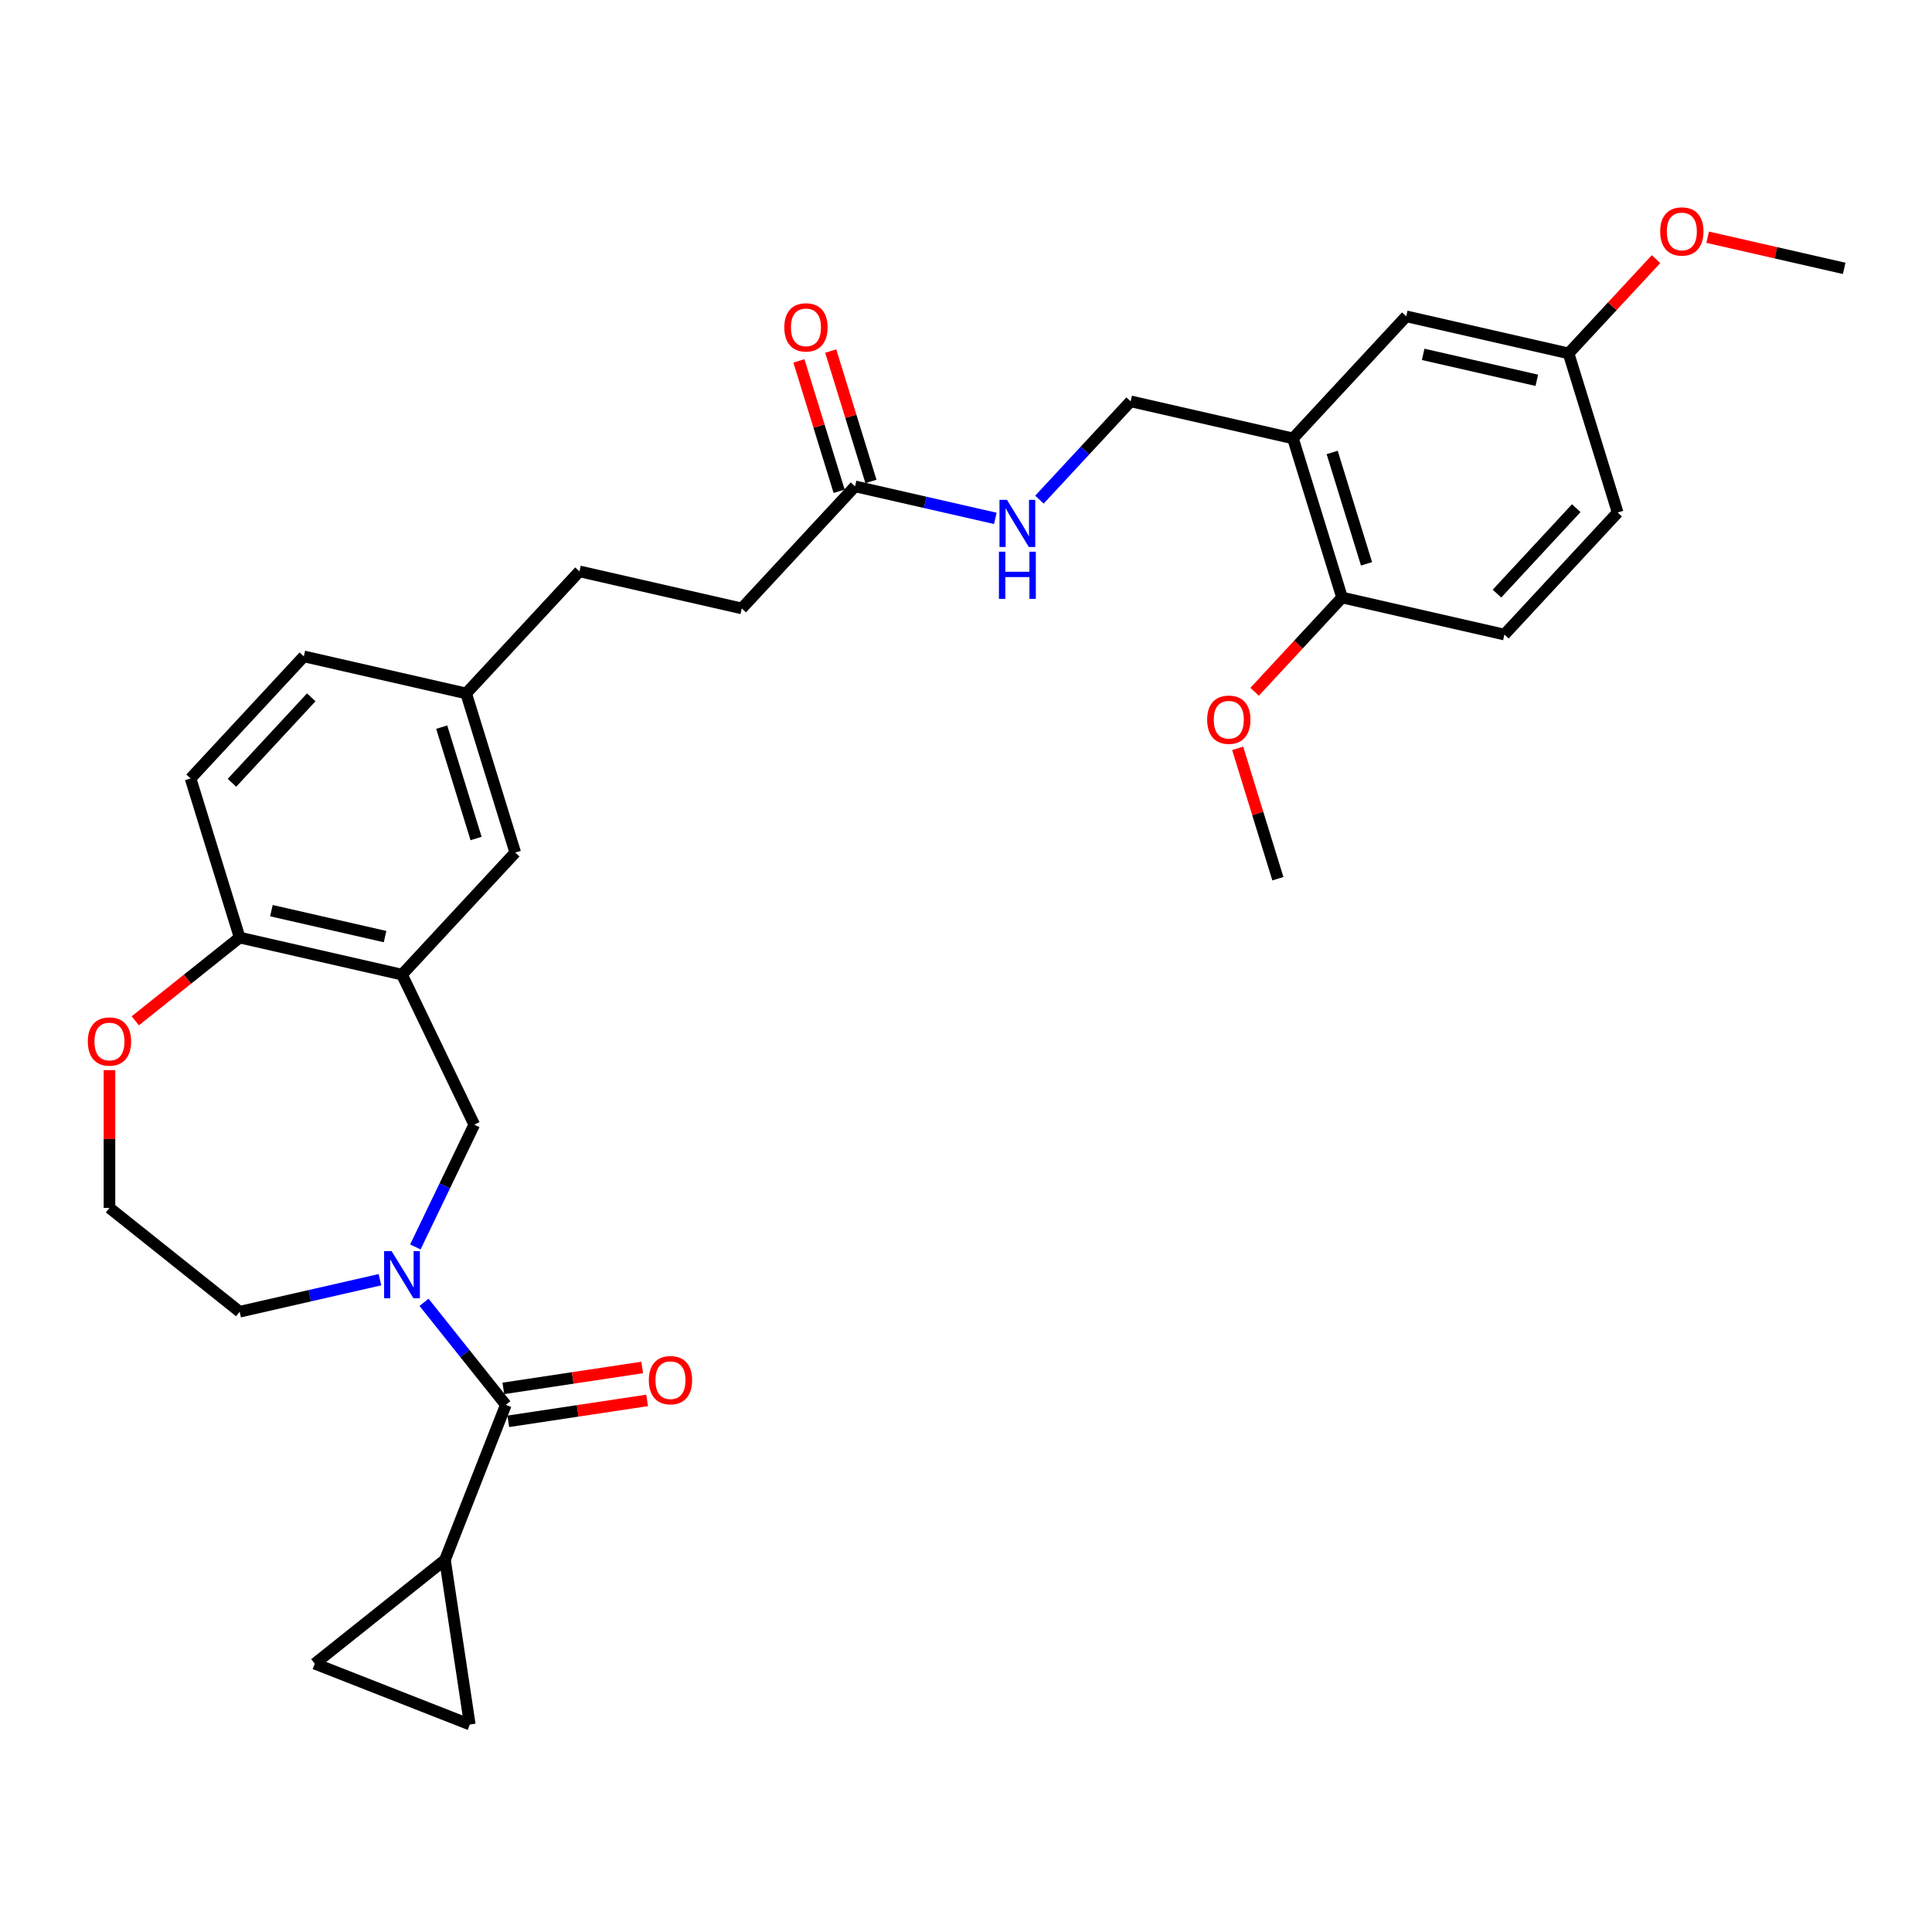 <?xml version='1.0' encoding='iso-8859-1'?>
<svg version='1.1' baseProfile='full'
              xmlns='http://www.w3.org/2000/svg'
                      xmlns:rdkit='http://www.rdkit.org/xml'
                      xmlns:xlink='http://www.w3.org/1999/xlink'
                  xml:space='preserve'
width='1000px' height='1000px' viewBox='0 0 1000 1000'>
<!-- END OF HEADER -->
<rect style='opacity:1.0;fill:#FFFFFF;stroke:none' width='1000' height='1000' x='0' y='0'> </rect>
<path class='bond-0' d='M 219.483,674.078 L 240.646,700.615' style='fill:none;fill-rule:evenodd;stroke:#0000FF;stroke-width:6px;stroke-linecap:butt;stroke-linejoin:miter;stroke-opacity:1' />
<path class='bond-0' d='M 240.646,700.615 L 261.81,727.153' style='fill:none;fill-rule:evenodd;stroke:#000000;stroke-width:6px;stroke-linecap:butt;stroke-linejoin:miter;stroke-opacity:1' />
<path class='bond-3' d='M 214.987,645.409 L 230.227,613.762' style='fill:none;fill-rule:evenodd;stroke:#0000FF;stroke-width:6px;stroke-linecap:butt;stroke-linejoin:miter;stroke-opacity:1' />
<path class='bond-3' d='M 230.227,613.762 L 245.468,582.115' style='fill:none;fill-rule:evenodd;stroke:#000000;stroke-width:6px;stroke-linecap:butt;stroke-linejoin:miter;stroke-opacity:1' />
<path class='bond-21' d='M 196.661,662.373 L 160.352,670.66' style='fill:none;fill-rule:evenodd;stroke:#0000FF;stroke-width:6px;stroke-linecap:butt;stroke-linejoin:miter;stroke-opacity:1' />
<path class='bond-21' d='M 160.352,670.66 L 124.044,678.947' style='fill:none;fill-rule:evenodd;stroke:#000000;stroke-width:6px;stroke-linecap:butt;stroke-linejoin:miter;stroke-opacity:1' />
<path class='bond-2' d='M 261.81,727.153 L 230.321,807.384' style='fill:none;fill-rule:evenodd;stroke:#000000;stroke-width:6px;stroke-linecap:butt;stroke-linejoin:miter;stroke-opacity:1' />
<path class='bond-12' d='M 263.094,735.676 L 299.028,730.26' style='fill:none;fill-rule:evenodd;stroke:#000000;stroke-width:6px;stroke-linecap:butt;stroke-linejoin:miter;stroke-opacity:1' />
<path class='bond-12' d='M 299.028,730.26 L 334.961,724.844' style='fill:none;fill-rule:evenodd;stroke:#FF0000;stroke-width:6px;stroke-linecap:butt;stroke-linejoin:miter;stroke-opacity:1' />
<path class='bond-12' d='M 260.525,718.631 L 296.458,713.214' style='fill:none;fill-rule:evenodd;stroke:#000000;stroke-width:6px;stroke-linecap:butt;stroke-linejoin:miter;stroke-opacity:1' />
<path class='bond-12' d='M 296.458,713.214 L 332.392,707.798' style='fill:none;fill-rule:evenodd;stroke:#FF0000;stroke-width:6px;stroke-linecap:butt;stroke-linejoin:miter;stroke-opacity:1' />
<path class='bond-1' d='M 208.072,504.461 L 245.468,582.115' style='fill:none;fill-rule:evenodd;stroke:#000000;stroke-width:6px;stroke-linecap:butt;stroke-linejoin:miter;stroke-opacity:1' />
<path class='bond-7' d='M 208.072,504.461 L 124.044,485.283' style='fill:none;fill-rule:evenodd;stroke:#000000;stroke-width:6px;stroke-linecap:butt;stroke-linejoin:miter;stroke-opacity:1' />
<path class='bond-7' d='M 199.303,484.779 L 140.484,471.354' style='fill:none;fill-rule:evenodd;stroke:#000000;stroke-width:6px;stroke-linecap:butt;stroke-linejoin:miter;stroke-opacity:1' />
<path class='bond-9' d='M 208.072,504.461 L 266.695,441.281' style='fill:none;fill-rule:evenodd;stroke:#000000;stroke-width:6px;stroke-linecap:butt;stroke-linejoin:miter;stroke-opacity:1' />
<path class='bond-5' d='M 230.321,807.384 L 243.167,892.61' style='fill:none;fill-rule:evenodd;stroke:#000000;stroke-width:6px;stroke-linecap:butt;stroke-linejoin:miter;stroke-opacity:1' />
<path class='bond-6' d='M 230.321,807.384 L 162.936,861.122' style='fill:none;fill-rule:evenodd;stroke:#000000;stroke-width:6px;stroke-linecap:butt;stroke-linejoin:miter;stroke-opacity:1' />
<path class='bond-4' d='M 669.243,226.915 L 585.216,207.736' style='fill:none;fill-rule:evenodd;stroke:#000000;stroke-width:6px;stroke-linecap:butt;stroke-linejoin:miter;stroke-opacity:1' />
<path class='bond-10' d='M 669.243,226.915 L 694.648,309.275' style='fill:none;fill-rule:evenodd;stroke:#000000;stroke-width:6px;stroke-linecap:butt;stroke-linejoin:miter;stroke-opacity:1' />
<path class='bond-10' d='M 689.526,234.188 L 707.309,291.84' style='fill:none;fill-rule:evenodd;stroke:#000000;stroke-width:6px;stroke-linecap:butt;stroke-linejoin:miter;stroke-opacity:1' />
<path class='bond-14' d='M 669.243,226.915 L 727.867,163.734' style='fill:none;fill-rule:evenodd;stroke:#000000;stroke-width:6px;stroke-linecap:butt;stroke-linejoin:miter;stroke-opacity:1' />
<path class='bond-32' d='M 243.167,892.61 L 162.936,861.122' style='fill:none;fill-rule:evenodd;stroke:#000000;stroke-width:6px;stroke-linecap:butt;stroke-linejoin:miter;stroke-opacity:1' />
<path class='bond-17' d='M 124.044,485.283 L 98.64,402.923' style='fill:none;fill-rule:evenodd;stroke:#000000;stroke-width:6px;stroke-linecap:butt;stroke-linejoin:miter;stroke-opacity:1' />
<path class='bond-31' d='M 124.044,485.283 L 97.031,506.825' style='fill:none;fill-rule:evenodd;stroke:#000000;stroke-width:6px;stroke-linecap:butt;stroke-linejoin:miter;stroke-opacity:1' />
<path class='bond-31' d='M 97.031,506.825 L 70.018,528.367' style='fill:none;fill-rule:evenodd;stroke:#FF0000;stroke-width:6px;stroke-linecap:butt;stroke-linejoin:miter;stroke-opacity:1' />
<path class='bond-8' d='M 442.565,251.738 L 383.942,314.919' style='fill:none;fill-rule:evenodd;stroke:#000000;stroke-width:6px;stroke-linecap:butt;stroke-linejoin:miter;stroke-opacity:1' />
<path class='bond-11' d='M 442.565,251.738 L 478.873,260.025' style='fill:none;fill-rule:evenodd;stroke:#000000;stroke-width:6px;stroke-linecap:butt;stroke-linejoin:miter;stroke-opacity:1' />
<path class='bond-11' d='M 478.873,260.025 L 515.181,268.312' style='fill:none;fill-rule:evenodd;stroke:#0000FF;stroke-width:6px;stroke-linecap:butt;stroke-linejoin:miter;stroke-opacity:1' />
<path class='bond-16' d='M 450.801,249.198 L 440.393,215.456' style='fill:none;fill-rule:evenodd;stroke:#000000;stroke-width:6px;stroke-linecap:butt;stroke-linejoin:miter;stroke-opacity:1' />
<path class='bond-16' d='M 440.393,215.456 L 429.985,181.714' style='fill:none;fill-rule:evenodd;stroke:#FF0000;stroke-width:6px;stroke-linecap:butt;stroke-linejoin:miter;stroke-opacity:1' />
<path class='bond-16' d='M 434.329,254.279 L 423.921,220.537' style='fill:none;fill-rule:evenodd;stroke:#000000;stroke-width:6px;stroke-linecap:butt;stroke-linejoin:miter;stroke-opacity:1' />
<path class='bond-16' d='M 423.921,220.537 L 413.513,186.795' style='fill:none;fill-rule:evenodd;stroke:#FF0000;stroke-width:6px;stroke-linecap:butt;stroke-linejoin:miter;stroke-opacity:1' />
<path class='bond-19' d='M 266.695,441.281 L 241.291,358.921' style='fill:none;fill-rule:evenodd;stroke:#000000;stroke-width:6px;stroke-linecap:butt;stroke-linejoin:miter;stroke-opacity:1' />
<path class='bond-19' d='M 246.413,434.008 L 228.629,376.356' style='fill:none;fill-rule:evenodd;stroke:#000000;stroke-width:6px;stroke-linecap:butt;stroke-linejoin:miter;stroke-opacity:1' />
<path class='bond-18' d='M 694.648,309.275 L 778.676,328.453' style='fill:none;fill-rule:evenodd;stroke:#000000;stroke-width:6px;stroke-linecap:butt;stroke-linejoin:miter;stroke-opacity:1' />
<path class='bond-27' d='M 694.648,309.275 L 672.016,333.666' style='fill:none;fill-rule:evenodd;stroke:#000000;stroke-width:6px;stroke-linecap:butt;stroke-linejoin:miter;stroke-opacity:1' />
<path class='bond-27' d='M 672.016,333.666 L 649.384,358.058' style='fill:none;fill-rule:evenodd;stroke:#FF0000;stroke-width:6px;stroke-linecap:butt;stroke-linejoin:miter;stroke-opacity:1' />
<path class='bond-13' d='M 538.004,258.618 L 561.61,233.177' style='fill:none;fill-rule:evenodd;stroke:#0000FF;stroke-width:6px;stroke-linecap:butt;stroke-linejoin:miter;stroke-opacity:1' />
<path class='bond-13' d='M 561.61,233.177 L 585.216,207.736' style='fill:none;fill-rule:evenodd;stroke:#000000;stroke-width:6px;stroke-linecap:butt;stroke-linejoin:miter;stroke-opacity:1' />
<path class='bond-20' d='M 727.867,163.734 L 811.894,182.913' style='fill:none;fill-rule:evenodd;stroke:#000000;stroke-width:6px;stroke-linecap:butt;stroke-linejoin:miter;stroke-opacity:1' />
<path class='bond-20' d='M 736.635,183.417 L 795.455,196.842' style='fill:none;fill-rule:evenodd;stroke:#000000;stroke-width:6px;stroke-linecap:butt;stroke-linejoin:miter;stroke-opacity:1' />
<path class='bond-15' d='M 56.659,553.897 L 56.659,589.553' style='fill:none;fill-rule:evenodd;stroke:#FF0000;stroke-width:6px;stroke-linecap:butt;stroke-linejoin:miter;stroke-opacity:1' />
<path class='bond-15' d='M 56.659,589.553 L 56.659,625.209' style='fill:none;fill-rule:evenodd;stroke:#000000;stroke-width:6px;stroke-linecap:butt;stroke-linejoin:miter;stroke-opacity:1' />
<path class='bond-33' d='M 98.64,402.923 L 157.263,339.742' style='fill:none;fill-rule:evenodd;stroke:#000000;stroke-width:6px;stroke-linecap:butt;stroke-linejoin:miter;stroke-opacity:1' />
<path class='bond-33' d='M 120.069,405.171 L 161.105,360.944' style='fill:none;fill-rule:evenodd;stroke:#000000;stroke-width:6px;stroke-linecap:butt;stroke-linejoin:miter;stroke-opacity:1' />
<path class='bond-34' d='M 778.676,328.453 L 837.299,265.273' style='fill:none;fill-rule:evenodd;stroke:#000000;stroke-width:6px;stroke-linecap:butt;stroke-linejoin:miter;stroke-opacity:1' />
<path class='bond-34' d='M 774.833,307.252 L 815.869,263.025' style='fill:none;fill-rule:evenodd;stroke:#000000;stroke-width:6px;stroke-linecap:butt;stroke-linejoin:miter;stroke-opacity:1' />
<path class='bond-23' d='M 241.291,358.921 L 157.263,339.742' style='fill:none;fill-rule:evenodd;stroke:#000000;stroke-width:6px;stroke-linecap:butt;stroke-linejoin:miter;stroke-opacity:1' />
<path class='bond-26' d='M 241.291,358.921 L 299.914,295.74' style='fill:none;fill-rule:evenodd;stroke:#000000;stroke-width:6px;stroke-linecap:butt;stroke-linejoin:miter;stroke-opacity:1' />
<path class='bond-24' d='M 811.894,182.913 L 837.299,265.273' style='fill:none;fill-rule:evenodd;stroke:#000000;stroke-width:6px;stroke-linecap:butt;stroke-linejoin:miter;stroke-opacity:1' />
<path class='bond-28' d='M 811.894,182.913 L 834.526,158.522' style='fill:none;fill-rule:evenodd;stroke:#000000;stroke-width:6px;stroke-linecap:butt;stroke-linejoin:miter;stroke-opacity:1' />
<path class='bond-28' d='M 834.526,158.522 L 857.158,134.13' style='fill:none;fill-rule:evenodd;stroke:#FF0000;stroke-width:6px;stroke-linecap:butt;stroke-linejoin:miter;stroke-opacity:1' />
<path class='bond-25' d='M 124.044,678.947 L 56.659,625.209' style='fill:none;fill-rule:evenodd;stroke:#000000;stroke-width:6px;stroke-linecap:butt;stroke-linejoin:miter;stroke-opacity:1' />
<path class='bond-22' d='M 383.942,314.919 L 299.914,295.74' style='fill:none;fill-rule:evenodd;stroke:#000000;stroke-width:6px;stroke-linecap:butt;stroke-linejoin:miter;stroke-opacity:1' />
<path class='bond-29' d='M 640.614,387.332 L 651.021,421.073' style='fill:none;fill-rule:evenodd;stroke:#FF0000;stroke-width:6px;stroke-linecap:butt;stroke-linejoin:miter;stroke-opacity:1' />
<path class='bond-29' d='M 651.021,421.073 L 661.429,454.815' style='fill:none;fill-rule:evenodd;stroke:#000000;stroke-width:6px;stroke-linecap:butt;stroke-linejoin:miter;stroke-opacity:1' />
<path class='bond-30' d='M 883.877,122.781 L 919.211,130.846' style='fill:none;fill-rule:evenodd;stroke:#FF0000;stroke-width:6px;stroke-linecap:butt;stroke-linejoin:miter;stroke-opacity:1' />
<path class='bond-30' d='M 919.211,130.846 L 954.545,138.911' style='fill:none;fill-rule:evenodd;stroke:#000000;stroke-width:6px;stroke-linecap:butt;stroke-linejoin:miter;stroke-opacity:1' />
<path  class='atom-0' d='M 202.676 647.564
L 210.675 660.492
Q 211.468 661.768, 212.743 664.078
Q 214.019 666.387, 214.088 666.525
L 214.088 647.564
L 217.329 647.564
L 217.329 671.972
L 213.984 671.972
L 205.4 657.837
Q 204.4 656.183, 203.332 654.286
Q 202.297 652.39, 201.987 651.804
L 201.987 671.972
L 198.815 671.972
L 198.815 647.564
L 202.676 647.564
' fill='#0000FF'/>
<path  class='atom-12' d='M 521.197 258.713
L 529.195 271.641
Q 529.988 272.917, 531.264 275.226
Q 532.54 277.536, 532.608 277.674
L 532.608 258.713
L 535.849 258.713
L 535.849 283.121
L 532.505 283.121
L 523.921 268.986
Q 522.921 267.332, 521.852 265.435
Q 520.818 263.539, 520.508 262.953
L 520.508 283.121
L 517.336 283.121
L 517.336 258.713
L 521.197 258.713
' fill='#0000FF'/>
<path  class='atom-12' d='M 517.043 285.562
L 520.352 285.562
L 520.352 295.939
L 532.833 295.939
L 532.833 285.562
L 536.142 285.562
L 536.142 309.971
L 532.833 309.971
L 532.833 298.697
L 520.352 298.697
L 520.352 309.971
L 517.043 309.971
L 517.043 285.562
' fill='#0000FF'/>
<path  class='atom-13' d='M 335.831 714.376
Q 335.831 708.515, 338.727 705.24
Q 341.623 701.965, 347.036 701.965
Q 352.448 701.965, 355.344 705.24
Q 358.24 708.515, 358.24 714.376
Q 358.24 720.306, 355.31 723.685
Q 352.379 727.029, 347.036 727.029
Q 341.658 727.029, 338.727 723.685
Q 335.831 720.341, 335.831 714.376
M 347.036 724.271
Q 350.759 724.271, 352.759 721.789
Q 354.793 719.272, 354.793 714.376
Q 354.793 709.584, 352.759 707.171
Q 350.759 704.723, 347.036 704.723
Q 343.312 704.723, 341.278 707.136
Q 339.279 709.55, 339.279 714.376
Q 339.279 719.306, 341.278 721.789
Q 343.312 724.271, 347.036 724.271
' fill='#FF0000'/>
<path  class='atom-16' d='M 45.455 539.089
Q 45.455 533.229, 48.35 529.953
Q 51.246 526.678, 56.659 526.678
Q 62.072 526.678, 64.968 529.953
Q 67.864 533.229, 67.864 539.089
Q 67.864 545.019, 64.933 548.398
Q 62.003 551.742, 56.659 551.742
Q 51.281 551.742, 48.35 548.398
Q 45.455 545.054, 45.455 539.089
M 56.659 548.984
Q 60.382 548.984, 62.382 546.502
Q 64.416 543.985, 64.416 539.089
Q 64.416 534.297, 62.382 531.884
Q 60.382 529.436, 56.659 529.436
Q 52.936 529.436, 50.902 531.849
Q 48.902 534.263, 48.902 539.089
Q 48.902 544.019, 50.902 546.502
Q 52.936 548.984, 56.659 548.984
' fill='#FF0000'/>
<path  class='atom-17' d='M 405.956 169.448
Q 405.956 163.587, 408.852 160.312
Q 411.748 157.036, 417.16 157.036
Q 422.573 157.036, 425.469 160.312
Q 428.365 163.587, 428.365 169.448
Q 428.365 175.377, 425.434 178.756
Q 422.504 182.1, 417.16 182.1
Q 411.782 182.1, 408.852 178.756
Q 405.956 175.412, 405.956 169.448
M 417.16 179.342
Q 420.884 179.342, 422.883 176.86
Q 424.917 174.343, 424.917 169.448
Q 424.917 164.656, 422.883 162.242
Q 420.884 159.794, 417.16 159.794
Q 413.437 159.794, 411.403 162.208
Q 409.403 164.621, 409.403 169.448
Q 409.403 174.378, 411.403 176.86
Q 413.437 179.342, 417.16 179.342
' fill='#FF0000'/>
<path  class='atom-28' d='M 624.82 372.524
Q 624.82 366.664, 627.716 363.388
Q 630.612 360.113, 636.025 360.113
Q 641.437 360.113, 644.333 363.388
Q 647.229 366.664, 647.229 372.524
Q 647.229 378.454, 644.299 381.833
Q 641.369 385.177, 636.025 385.177
Q 630.647 385.177, 627.716 381.833
Q 624.82 378.489, 624.82 372.524
M 636.025 382.419
Q 639.748 382.419, 641.748 379.937
Q 643.782 377.42, 643.782 372.524
Q 643.782 367.732, 641.748 365.319
Q 639.748 362.871, 636.025 362.871
Q 632.301 362.871, 630.267 365.285
Q 628.268 367.698, 628.268 372.524
Q 628.268 377.454, 630.267 379.937
Q 632.301 382.419, 636.025 382.419
' fill='#FF0000'/>
<path  class='atom-29' d='M 859.313 119.801
Q 859.313 113.94, 862.209 110.665
Q 865.105 107.39, 870.518 107.39
Q 875.93 107.39, 878.826 110.665
Q 881.722 113.94, 881.722 119.801
Q 881.722 125.731, 878.792 129.11
Q 875.861 132.454, 870.518 132.454
Q 865.14 132.454, 862.209 129.11
Q 859.313 125.765, 859.313 119.801
M 870.518 129.696
Q 874.241 129.696, 876.241 127.213
Q 878.275 124.697, 878.275 119.801
Q 878.275 115.009, 876.241 112.596
Q 874.241 110.148, 870.518 110.148
Q 866.794 110.148, 864.76 112.561
Q 862.761 114.975, 862.761 119.801
Q 862.761 124.731, 864.76 127.213
Q 866.794 129.696, 870.518 129.696
' fill='#FF0000'/>
</svg>
